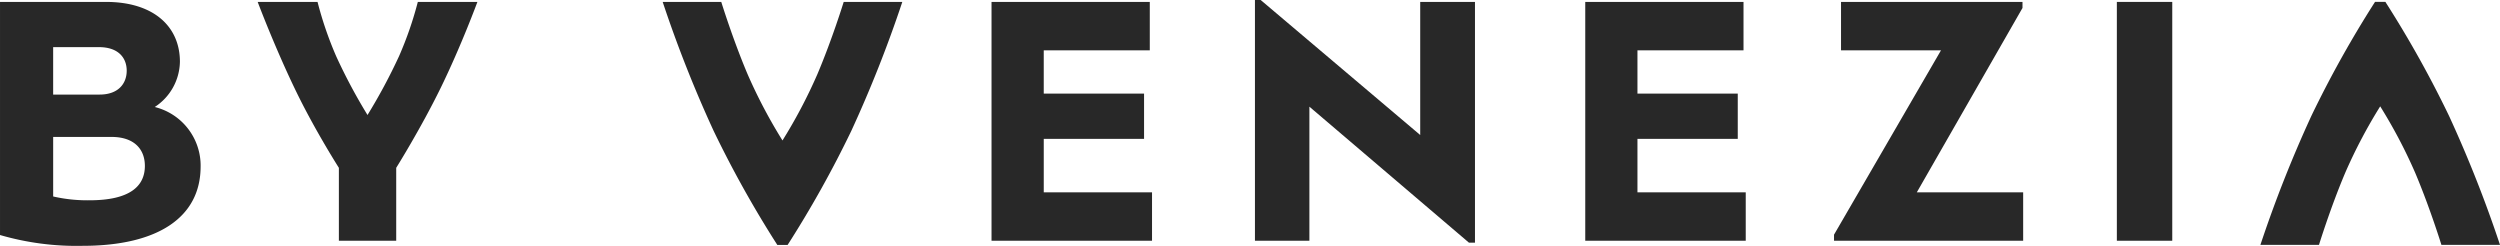 <?xml version="1.0" encoding="UTF-8"?>
<svg xmlns="http://www.w3.org/2000/svg" width="327" height="32.154" viewBox="0 0 327 32.154">
  <g transform="translate(-87.558 -42.427)">
    <path d="M217.971,93.093c0,6.58-5.5,10.37-15.452,10.37a35.824,35.824,0,0,1-10.787-1.416V71.559H205.6c6.164,0,9.664,3.165,9.664,7.83a7.205,7.205,0,0,1-3.291,5.915,7.9,7.9,0,0,1,6,7.789M204.684,77.473h-6v6.205h6.081c2.457,0,3.54-1.457,3.54-3.123s-1.083-3.082-3.624-3.082m6,15.535c0-2.124-1.333-3.79-4.373-3.79h-7.622v7.788a19.982,19.982,0,0,0,4.748.5c5.331,0,7.247-1.875,7.247-4.5" transform="translate(-104.173 -28.881)" fill="#282828"></path>
    <path d="M269.283,82.839c-2.584,5.278-5.8,10.42-5.8,10.42V102.8h-7.5V93.259s-3-4.7-5.462-9.725c-2.826-5.772-5.159-11.974-5.159-11.974h7.83a47.316,47.316,0,0,0,2.436,7.1,72.435,72.435,0,0,0,4.1,7.69,73.366,73.366,0,0,0,4.136-7.717,46.992,46.992,0,0,0,2.444-7.069H274.1s-2.1,5.716-4.819,11.28" transform="translate(-124.1 -28.881)" fill="#282828"></path>
    <path d="M353.334,71.559s-1.5,4.874-3.438,9.447a66.905,66.905,0,0,1-4.569,8.674,67.015,67.015,0,0,1-4.569-8.674c-1.936-4.574-3.438-9.447-3.438-9.447h-7.663a164.172,164.172,0,0,0,6.672,16.884,141.742,141.742,0,0,0,8.321,14.9H346a141.717,141.717,0,0,0,8.321-14.9A164.188,164.188,0,0,0,361,71.559Z" transform="translate(-155.42 -28.881)" fill="#282828"></path>
    <path d="M419.093,96.466v6.33H398.1V71.56h20.7v6.33h-13.87v5.665h13.121v5.914H404.931v7Z" transform="translate(-180.85 -28.882)" fill="#282828"></path>
    <path d="M481.706,71.411V102.9h-.791L460.048,85.114v17.535h-7.122V71.161h.75l20.867,17.66V71.411Z" transform="translate(-201.221 -28.734)" fill="#282828"></path>
    <path d="M542.663,96.466v6.33H521.672V71.56h20.7v6.33H528.5v5.665h13.12v5.914H528.5v7Z" transform="translate(-226.763 -28.882)" fill="#282828"></path>
    <path d="M598.188,96.466v6.33h-24.74v-.791L587.442,77.89H574.364V71.56H598.1v.791L584.277,96.466Z" transform="translate(-246 -28.882)" fill="#282828"></path>
    <rect width="7.247" height="31.238" transform="translate(364.442 42.678)" fill="#282828"></rect>
    <path d="M669.855,103.338s1.5-4.874,3.438-9.447a67.035,67.035,0,0,1,4.569-8.674,66.89,66.89,0,0,1,4.569,8.674c1.936,4.574,3.438,9.447,3.438,9.447h7.663a164.127,164.127,0,0,0-6.672-16.884,141.732,141.732,0,0,0-8.321-14.9h-1.353a141.773,141.773,0,0,0-8.321,14.9,164.174,164.174,0,0,0-6.672,16.884Z" transform="translate(-278.974 -28.881)" fill="#282828"></path>
  </g>
</svg>
